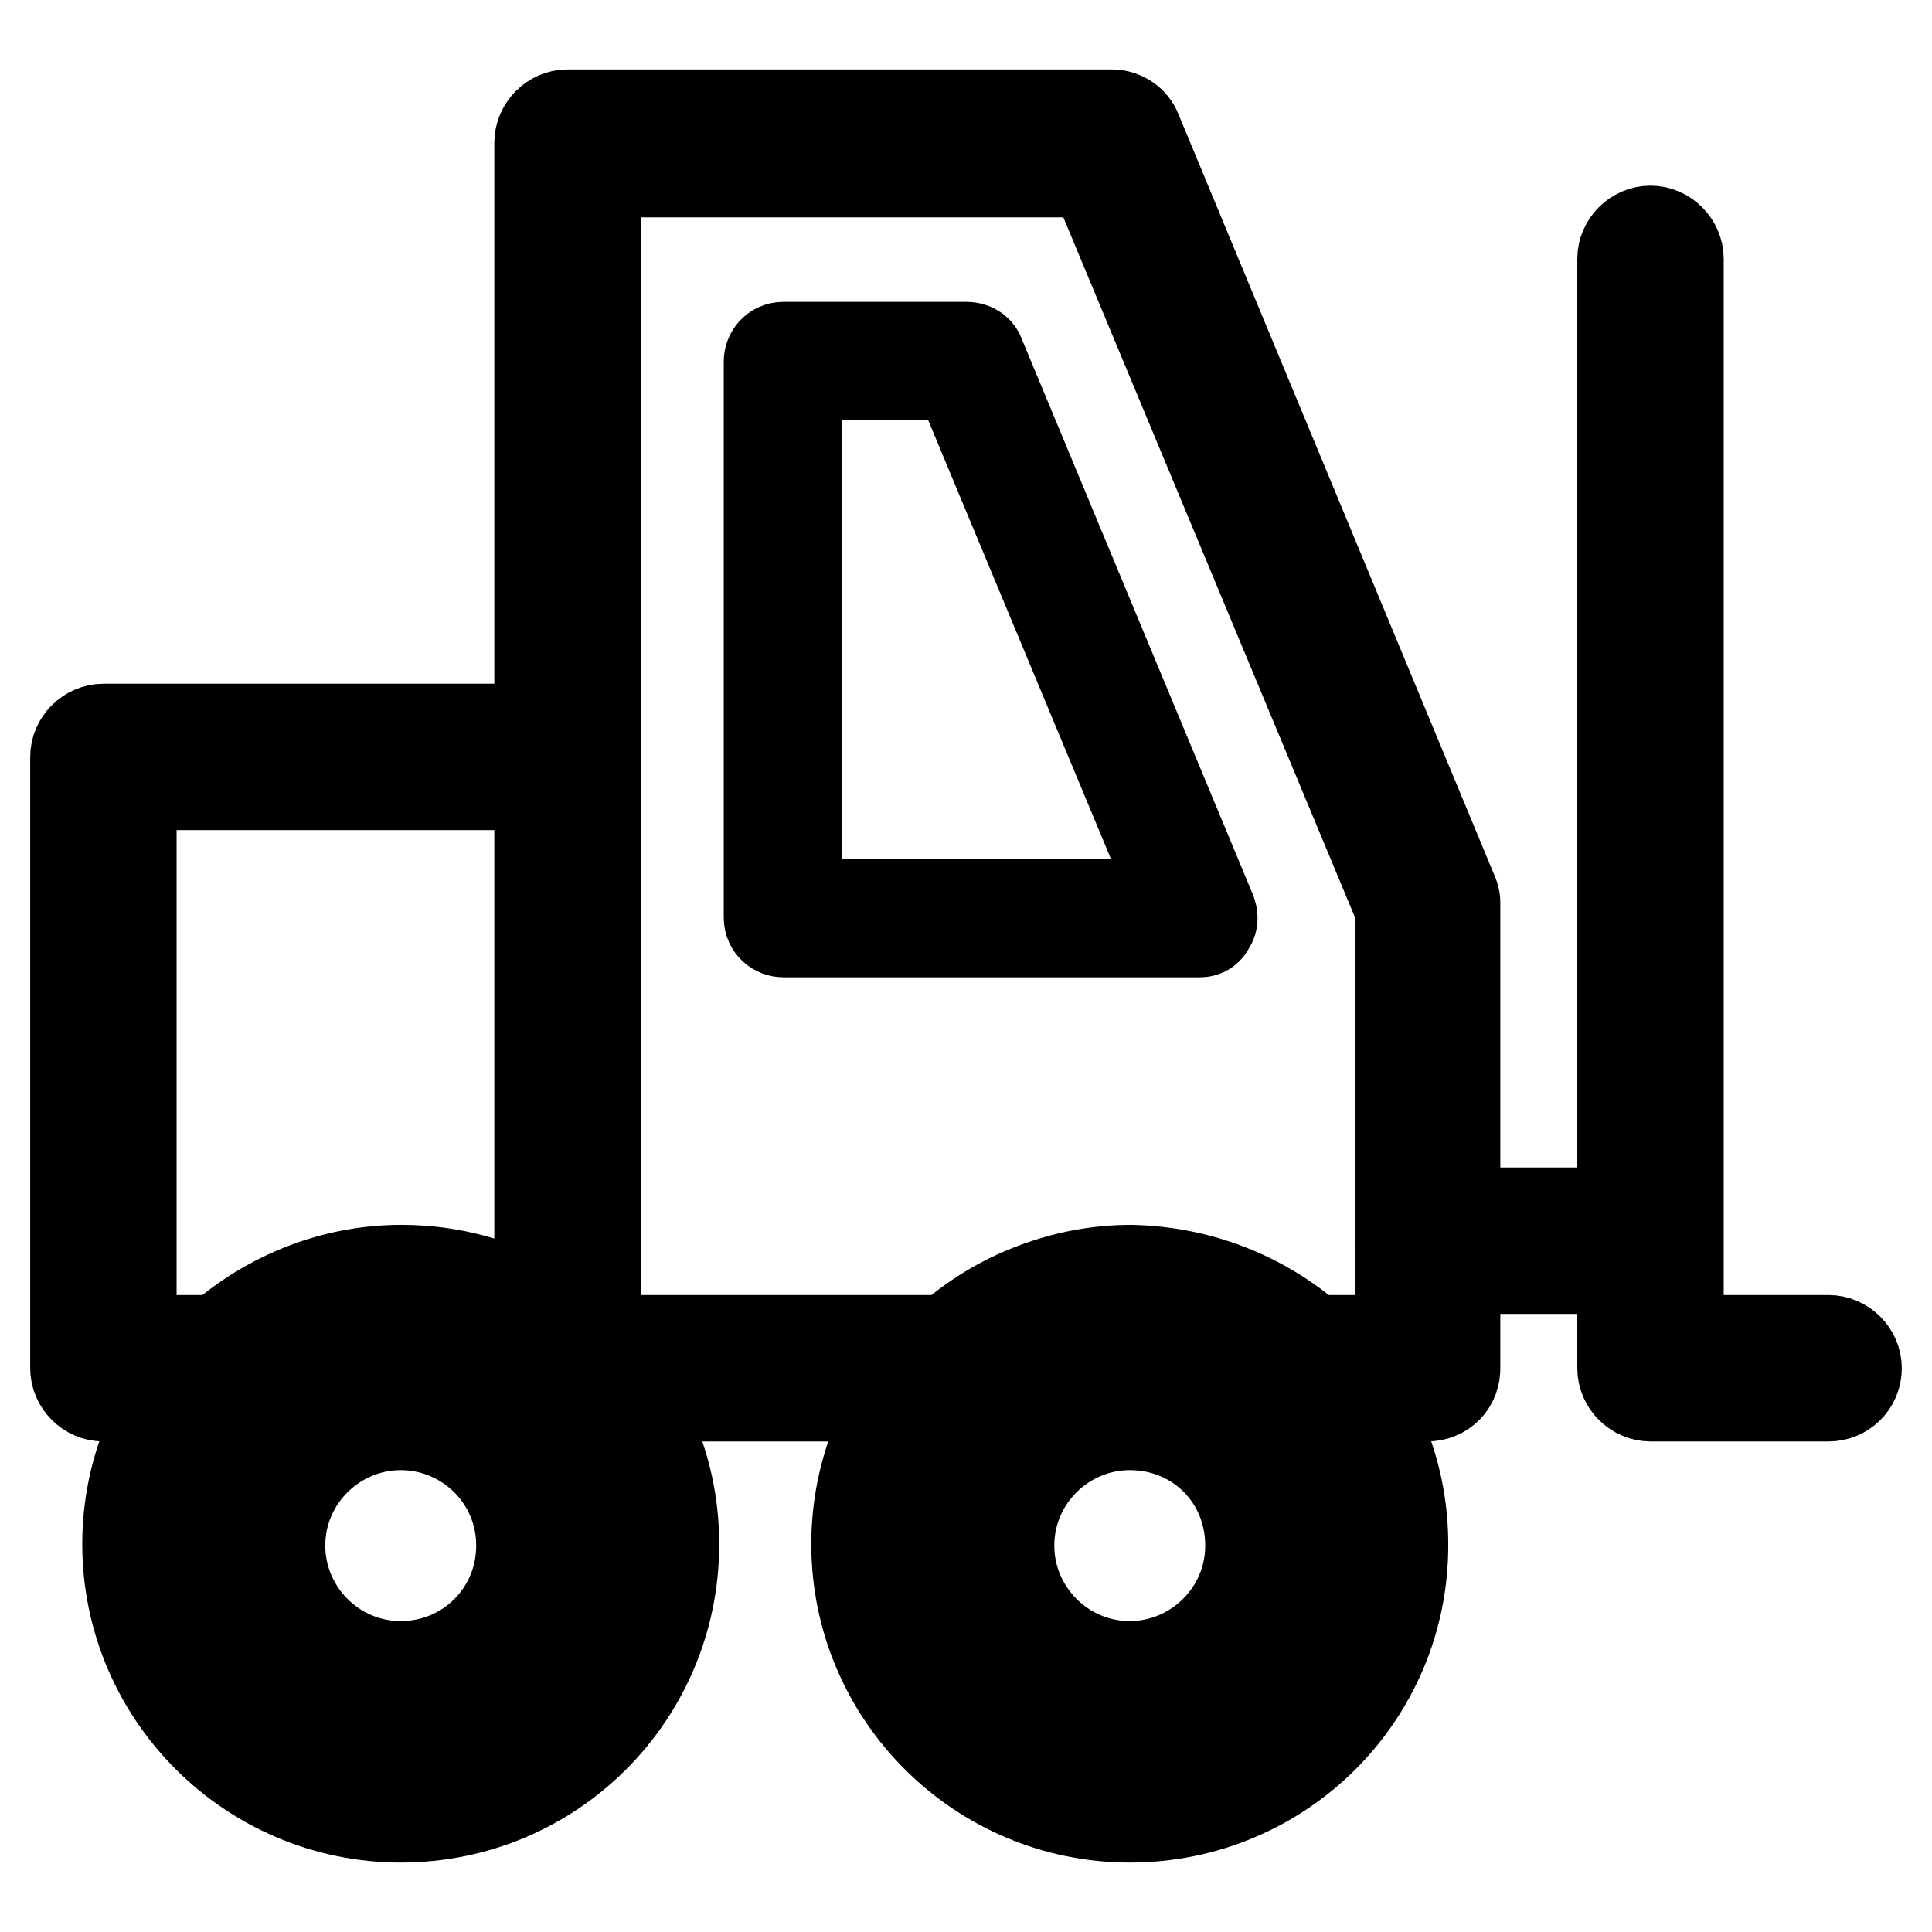 <?xml version="1.0" encoding="utf-8"?>
<!-- Svg Vector Icons : http://www.onlinewebfonts.com/icon -->
<!DOCTYPE svg PUBLIC "-//W3C//DTD SVG 1.1//EN" "http://www.w3.org/Graphics/SVG/1.1/DTD/svg11.dtd">
<svg version="1.1" xmlns="http://www.w3.org/2000/svg" xmlns:xlink="http://www.w3.org/1999/xlink" x="0px" y="0px" viewBox="0 0 256 256" enable-background="new 0 0 256 256" xml:space="preserve">
<g> <path stroke-width="12" fill-opacity="0" stroke="#000000"  d="M189.1,185h-16.7c-0.9,0-1.9-0.4-2.6-1.1c-5.4-5.2-12.6-8.2-20.1-8.2c-7.6,0-14.7,3-20.1,8.2 c-0.7,0.7-1.7,1.1-2.6,1.1H75.8c-0.9,0-1.9-0.4-2.6-1.1l-0.6-0.6c-0.7-0.7-1.1-1.7-1.1-2.8V18.9c0-2,1.7-3.7,3.7-3.7h72.1 c1.5,0,2.8,0.9,3.3,2.2l41.8,100.7c0.2,0.4,0.4,0.9,0.4,1.5v61.5C192.9,183.4,191.2,185,189.1,185z M173.9,177.6h11.7v-57.1 l-40.7-97.7h-66v154.8h46.8c6.7-5.9,15.2-9.3,24.2-9.3C158.8,168.5,167.2,171.7,173.9,177.6z M159,123.5h-55.2 c-0.9,0-1.9-0.7-1.9-1.9V47.9c0-0.9,0.7-1.9,1.9-1.9h24.3c0.7,0,1.5,0.4,1.7,1.1l30.7,73.8c0.2,0.6,0.2,1.3-0.2,1.7 C160.1,123.2,159.6,123.5,159,123.5L159,123.5z M105.7,119.8h50.5l-29.2-70.1h-21.4V119.8z M53.1,240.8 c-19.9,0-36.2-16.2-36.2-36.2c0-19.9,16.2-36.2,36.2-36.2s36.2,16.2,36.2,36.2C89.3,224.6,73.2,240.8,53.1,240.8z M53.1,175.8 c-16,0-28.8,13-28.8,28.8c0,15.8,13,28.8,28.8,28.8s28.8-13,28.8-28.8C81.9,188.8,69.1,175.8,53.1,175.8z M53.1,224.3 c-10.8,0-19.7-8.7-19.7-19.7c0-10.8,8.7-19.7,19.7-19.7c10.8,0,19.7,8.7,19.7,19.7S63.9,224.3,53.1,224.3z M53.1,188.8 c-8.7,0-16,7.1-16,16c0,8.7,7.1,16,16,16c8.9,0,16-7.1,16-16C69.1,195.8,61.8,188.8,53.1,188.8z M30.4,185H13.7 c-2,0-3.7-1.7-3.7-3.7v-81c0-2,1.7-3.7,3.7-3.7h61.5c2,0,3.7,1.7,3.7,3.7v80.5c0,1.5-0.9,2.8-2.2,3.3c-1.3,0.6-3,0.4-3.9-0.7 c-5.4-5-12.3-7.6-19.5-7.6c-7.6,0-14.7,3-20.1,8.2C32.3,184.7,31.4,185,30.4,185z M17.4,177.6H29c6.7-5.9,15.2-9.3,24.2-9.3 c6.5,0,12.8,1.7,18.4,5V104H17.4V177.6z M149.7,240.8c-19.9,0-36.2-16.2-36.2-36.2c0-19.9,16.2-36.2,36.2-36.2 c19.9,0,36.2,16.2,36.2,36.2C186,224.6,169.8,240.8,149.7,240.8z M149.7,175.8c-16,0-28.8,13-28.8,28.8c0,15.8,13,28.8,28.8,28.8 s28.8-13,28.8-28.8C178.5,188.8,165.7,175.8,149.7,175.8z M149.7,224.3c-10.8,0-19.7-8.7-19.7-19.7c0-10.8,8.7-19.7,19.7-19.7 c10.8,0,19.7,8.7,19.7,19.7S160.7,224.3,149.7,224.3z M149.7,188.8c-8.7,0-16,7.1-16,16c0,8.7,7.1,16,16,16c8.7,0,16-7.1,16-16 C165.7,195.8,158.7,188.8,149.7,188.8z M218.7,168.1h-29.5c-2,0-3.7-1.7-3.7-3.7c0-2,1.7-3.7,3.7-3.7h29.4c2,0,3.7,1.7,3.7,3.7 C222.2,166.5,220.7,168.1,218.7,168.1z M242.3,185h-23.6c-2,0-3.7-1.7-3.7-3.7v-147c0-2,1.7-3.7,3.7-3.7c2,0,3.7,1.7,3.7,3.7v143.3 h19.9c2,0,3.7,1.7,3.7,3.7C246,183.4,244.3,185,242.3,185z"/></g>
</svg>